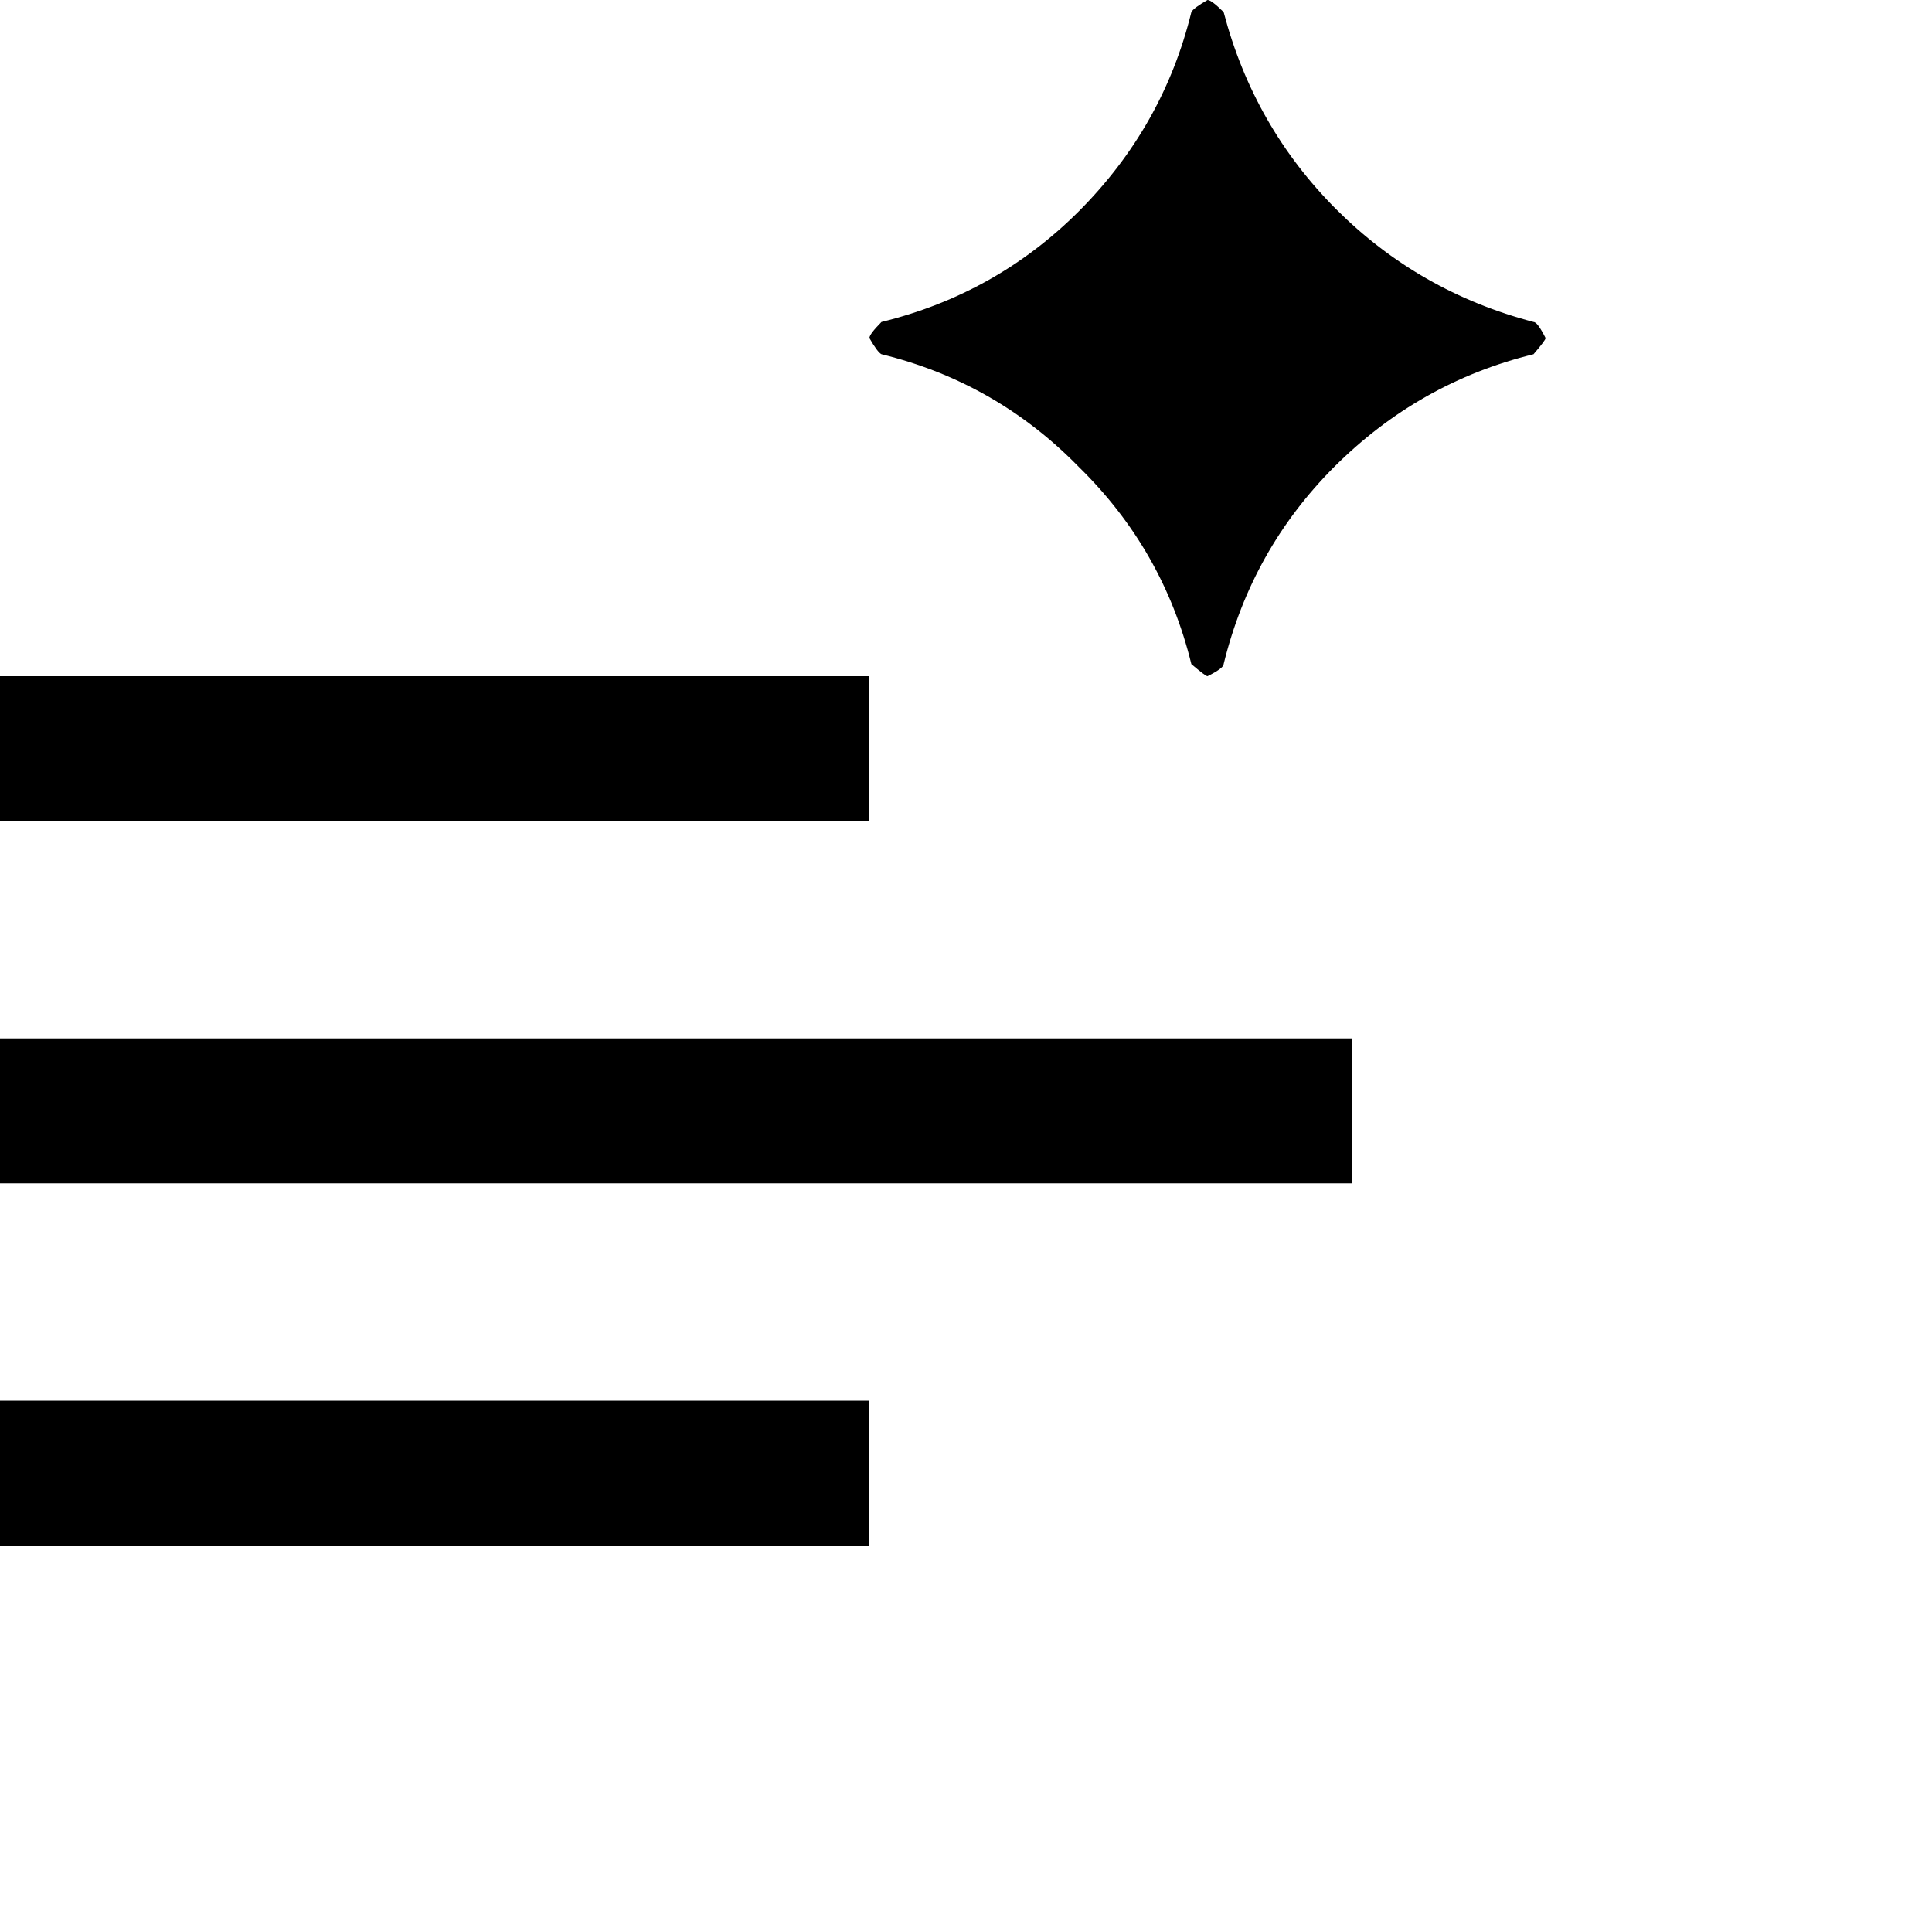 <svg xmlns="http://www.w3.org/2000/svg" width="20" height="20" viewBox="0 0 20 20" fill="none">
<path d="M1.19209e-07 16V14.5H9V16H1.19209e-07ZM1.19209e-07 12.25V10.75H14V12.25H1.19209e-07ZM1.19209e-07 8.5V7H9V8.5H1.19209e-07ZM12.5 7C12.486 7 12.431 6.958 12.333 6.875C12.139 6.083 11.75 5.403 11.167 4.833C10.597 4.25 9.917 3.861 9.125 3.667C9.097 3.653 9.056 3.597 9 3.5C9 3.472 9.042 3.417 9.125 3.333C9.917 3.139 10.597 2.757 11.167 2.188C11.75 1.604 12.139 0.917 12.333 0.125C12.347 0.097 12.403 0.056 12.5 0C12.528 0 12.583 0.042 12.667 0.125C12.875 0.917 13.264 1.597 13.833 2.167C14.403 2.736 15.083 3.125 15.875 3.333C15.903 3.333 15.944 3.389 16 3.5C16 3.514 15.958 3.57 15.875 3.667C15.083 3.861 14.396 4.25 13.812 4.833C13.243 5.403 12.861 6.083 12.667 6.875C12.667 6.903 12.611 6.945 12.5 7Z" fill="black"/>
</svg>